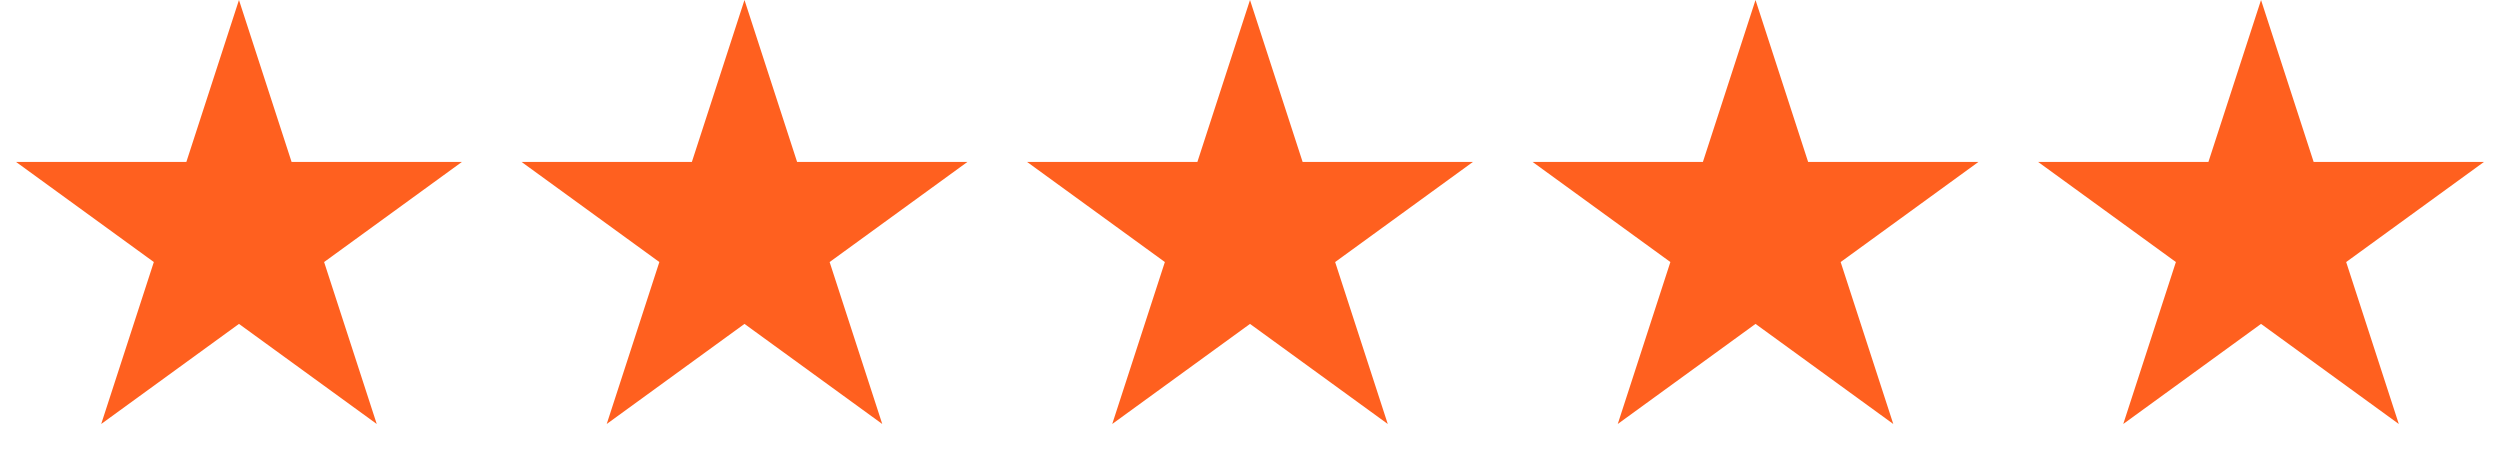 <svg width="272" height="51" viewBox="0 0 272 51" fill="none" xmlns="http://www.w3.org/2000/svg">
<path d="M26 0L31.725 17.62L50.252 17.62L35.263 28.51L40.989 46.13L26 35.24L11.011 46.13L16.737 28.51L1.748 17.62L20.275 17.62L26 0Z" fill="#FF601F"/>
<path d="M81 0L86.725 17.62L105.252 17.62L90.263 28.51L95.989 46.13L81 35.24L66.011 46.13L71.737 28.51L56.748 17.62L75.275 17.62L81 0Z" fill="#FF601F"/>
<path d="M136 0L141.725 17.62L160.252 17.62L145.263 28.51L150.989 46.13L136 35.24L121.011 46.13L126.737 28.51L111.748 17.62L130.275 17.62L136 0Z" fill="#FF601F"/>
<path d="M191 0L196.725 17.62L215.252 17.62L200.263 28.51L205.989 46.13L191 35.24L176.011 46.13L181.737 28.51L166.748 17.62L185.275 17.62L191 0Z" fill="#FF601F"/>
<path d="M246 0L251.725 17.62L270.252 17.62L255.263 28.51L260.989 46.13L246 35.24L231.011 46.13L236.737 28.51L221.748 17.62L240.275 17.62L246 0Z" fill="#FF601F"/>
</svg>
